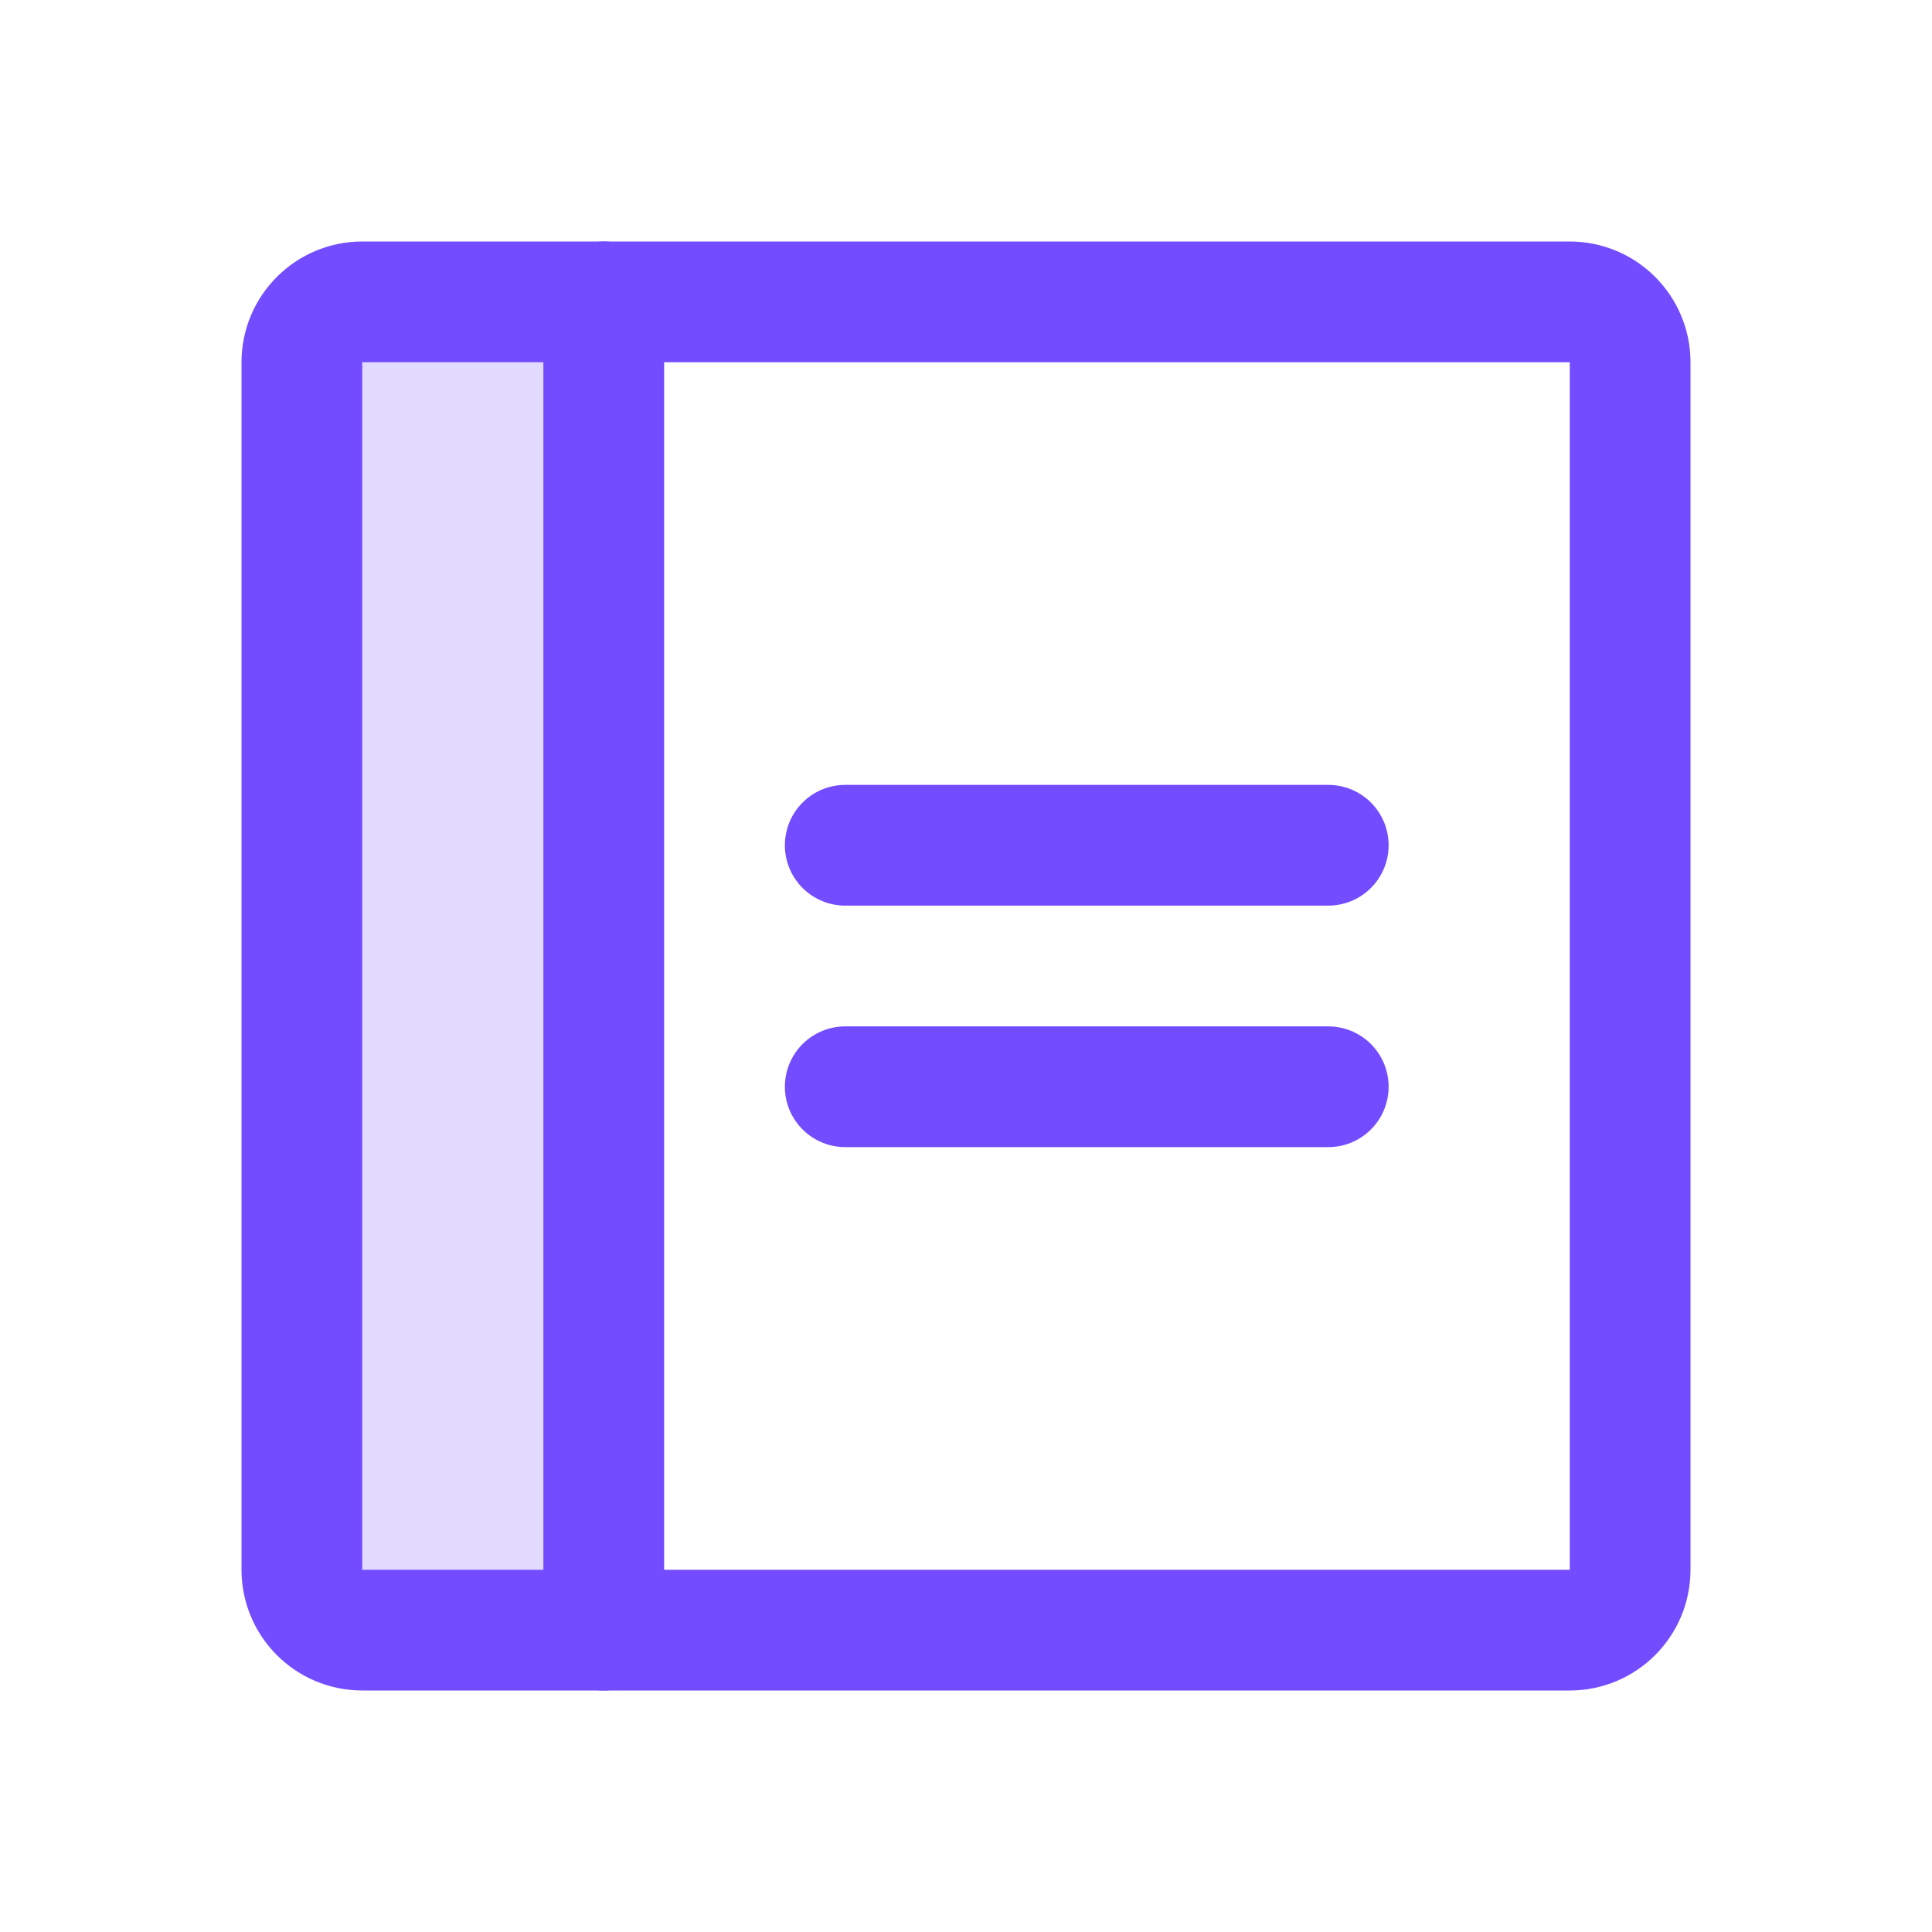 <svg width="28" height="28" viewBox="0 0 28 28" fill="none" xmlns="http://www.w3.org/2000/svg">
<g clip-path="url(#clip0_2331_4716)">
<path opacity="0.2" d="M8.75 23.625H5.25C5.018 23.625 4.795 23.533 4.631 23.369C4.467 23.205 4.375 22.982 4.375 22.75V5.25C4.375 5.018 4.467 4.795 4.631 4.631C4.795 4.467 5.018 4.375 5.25 4.375H8.75V23.625Z" fill="#734CFF"/>
<path d="M12.25 12.25H19.25" stroke="#734CFF" stroke-width="1.75" stroke-linecap="round" stroke-linejoin="round"/>
<path d="M12.25 15.75H19.25" stroke="#734CFF" stroke-width="1.75" stroke-linecap="round" stroke-linejoin="round"/>
<path d="M22.75 4.375H5.25C4.767 4.375 4.375 4.767 4.375 5.25V22.75C4.375 23.233 4.767 23.625 5.25 23.625H22.75C23.233 23.625 23.625 23.233 23.625 22.75V5.25C23.625 4.767 23.233 4.375 22.75 4.375Z" stroke="#734CFF" stroke-width="1.75" stroke-linecap="round" stroke-linejoin="round"/>
<path d="M8.75 4.375V23.625" stroke="#734CFF" stroke-width="1.75" stroke-linecap="round" stroke-linejoin="round"/>
</g>
<defs>
<clipPath id="clip0_2331_4716">
<rect width="28" height="28" fill="white"/>
</clipPath>
</defs>
</svg>
